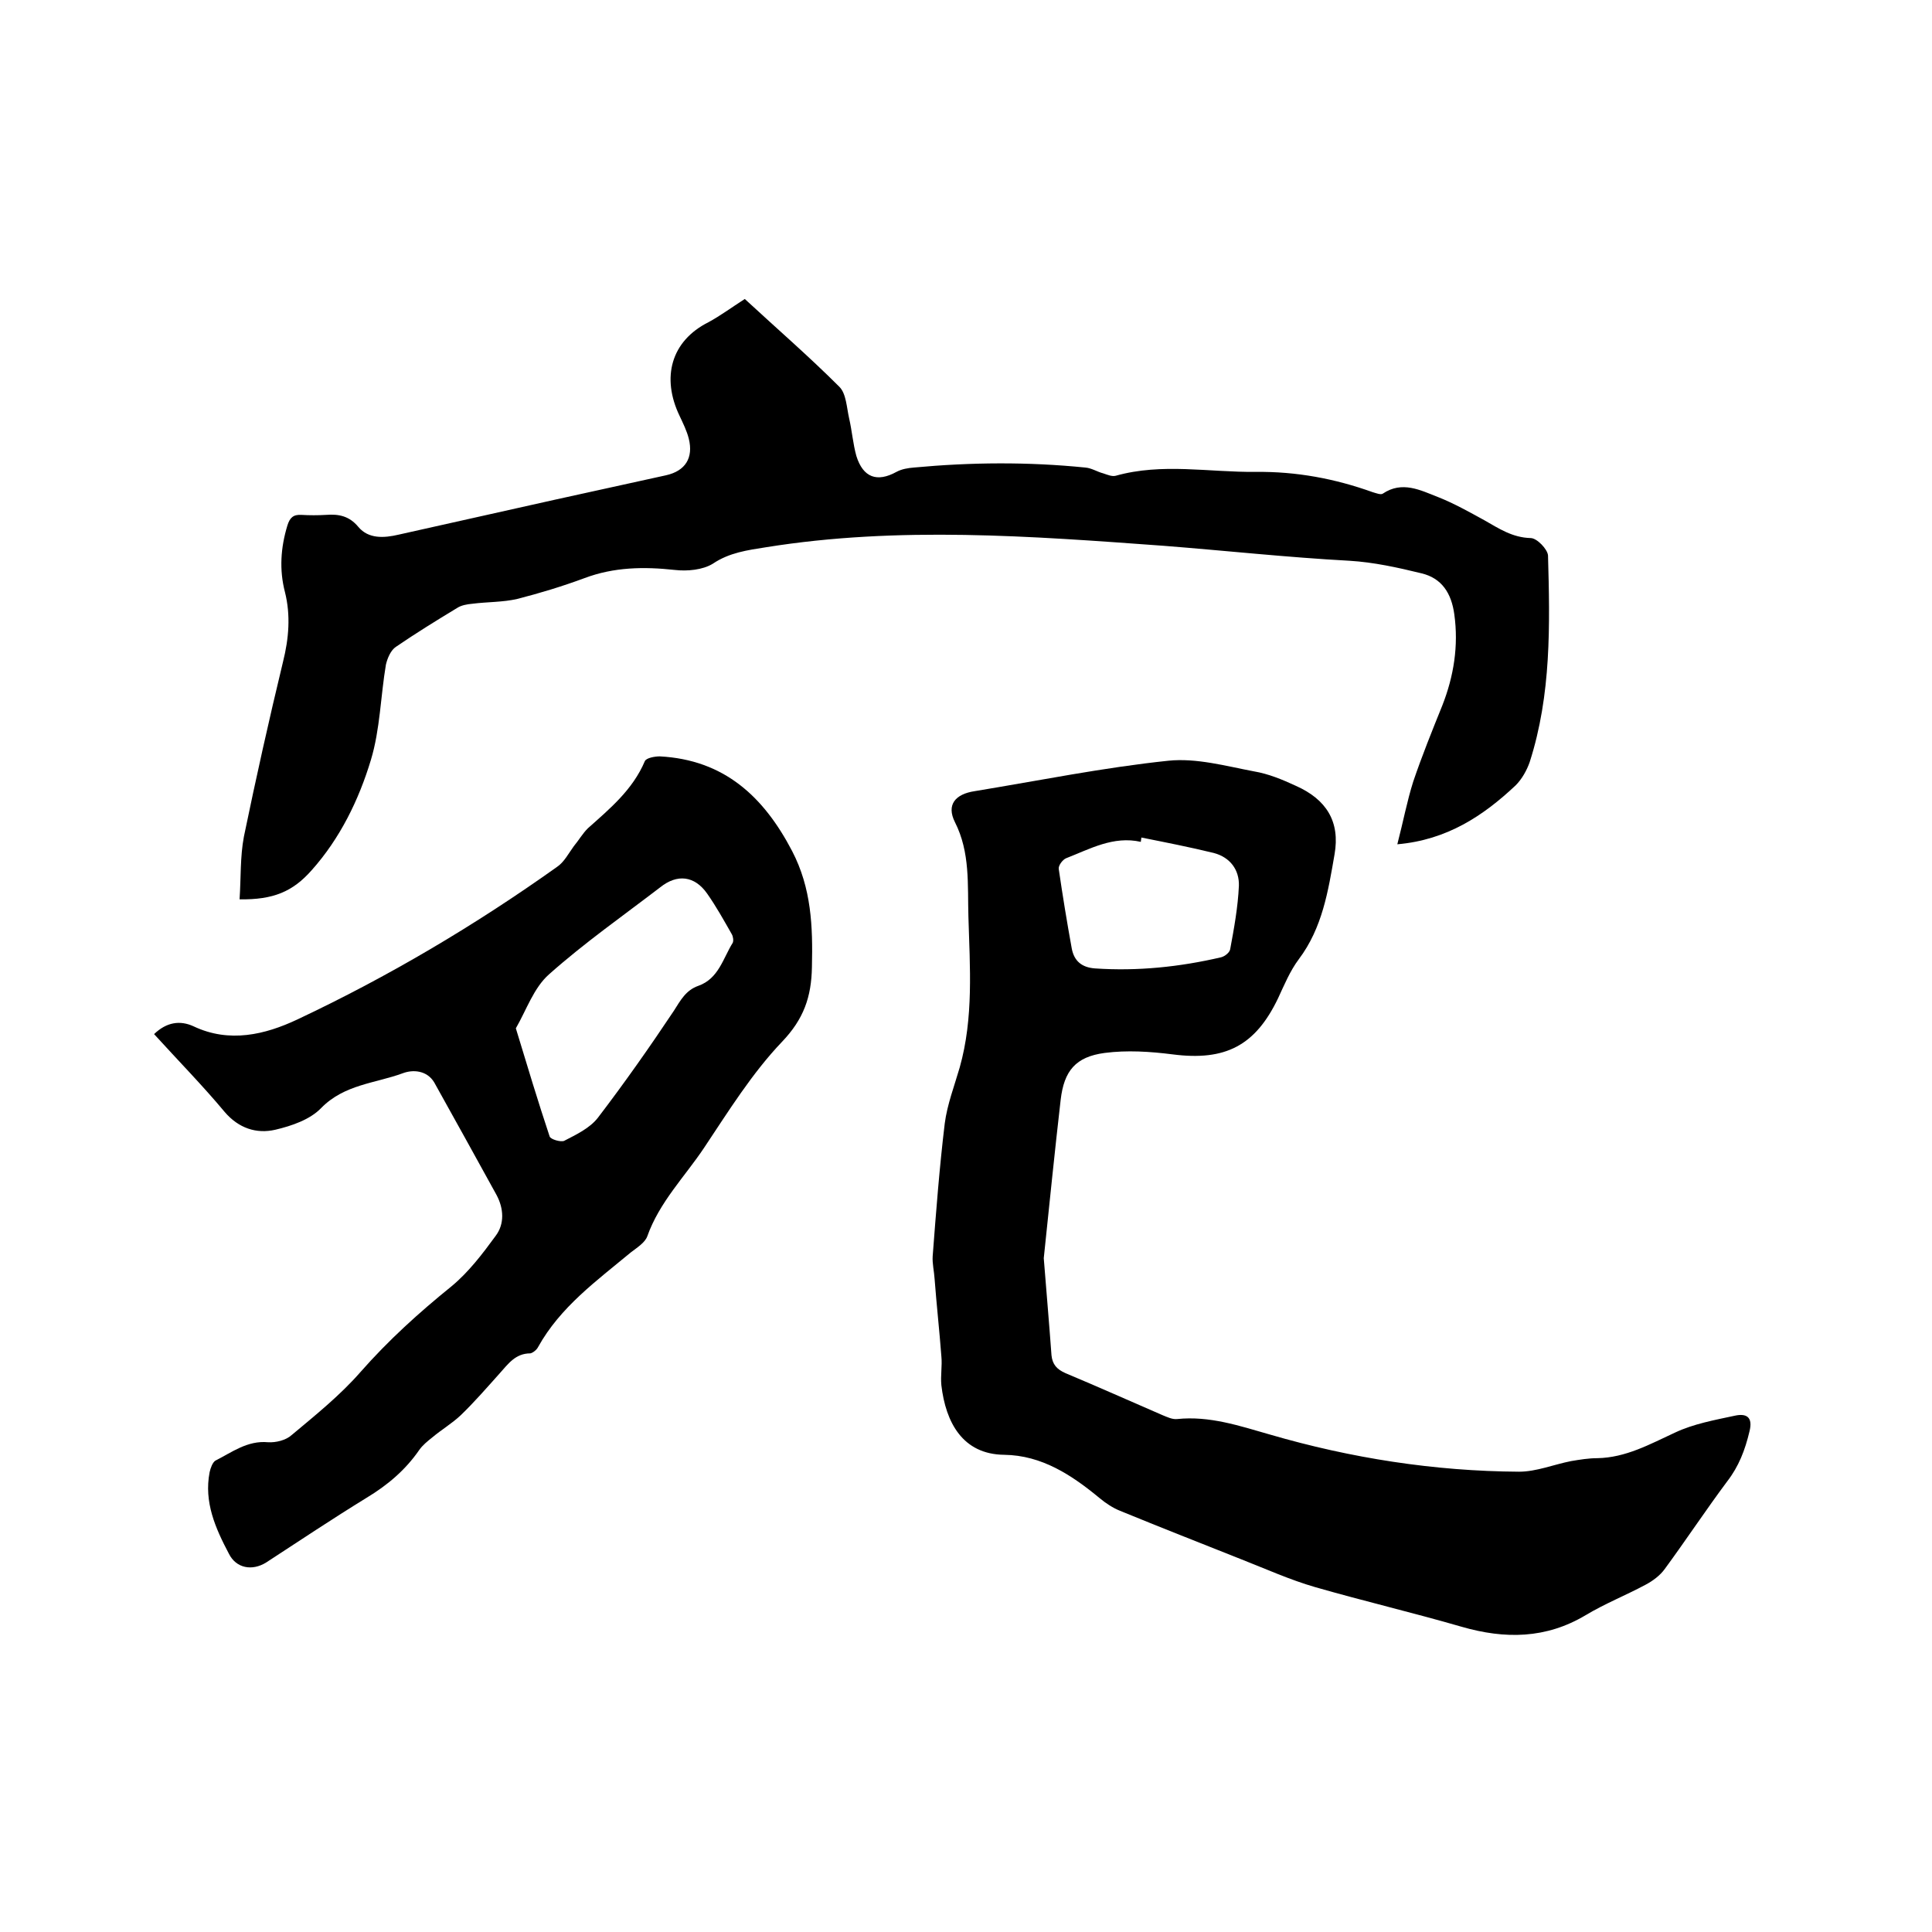 <svg enable-background="new 0 0 400 400" viewBox="0 0 400 400" xmlns="http://www.w3.org/2000/svg"><path d="m216.1 260.5c.5 6.4 1.1 13.2 1.6 20.1.2 1.9 1.1 2.9 2.9 3.7 6.7 2.8 13.4 5.8 20.1 8.7 1 .4 2 .9 3 .8 6.7-.7 12.9 1.4 19.2 3.2 16.8 4.9 34.1 7.6 51.6 7.7 3.6 0 7.2-1.5 10.8-2.2 1.8-.3 3.6-.6 5.4-.6 5.9-.1 10.9-2.9 16.1-5.3 3.8-1.8 8.2-2.6 12.4-3.5 2.3-.5 3.8.2 3 3.3-.9 3.8-2.2 7.2-4.6 10.3-4.4 5.9-8.5 12.1-12.9 18.1-1 1.4-2.5 2.5-4 3.3-4.1 2.2-8.4 3.9-12.4 6.3-8.2 4.9-16.7 5-25.7 2.4-10-2.9-20.2-5.3-30.3-8.2-5.2-1.5-10.3-3.8-15.4-5.8-8.3-3.3-16.7-6.6-25-10-1.5-.6-3-1.6-4.2-2.6-5.8-4.8-12-8.9-19.8-9-8.6-.1-12.1-6.7-13-14.4-.2-2 .2-4 0-6-.4-5.3-1-10.7-1.4-16-.1-1.6-.5-3.2-.4-4.7.7-9.2 1.4-18.4 2.5-27.5.5-3.9 2-7.8 3.1-11.6 2.9-10.3 2.1-20.8 1.8-31.2-.2-6.6.4-13.3-2.8-19.6-1.8-3.6.1-5.8 4.1-6.4 13.4-2.2 26.7-4.9 40.1-6.3 5.8-.6 11.9 1.1 17.7 2.2 3 .5 5.9 1.7 8.7 3 6.3 2.8 9.2 7.4 8 14.2-1.3 7.5-2.5 15.2-7.4 21.7-1.8 2.4-3 5.3-4.3 8.1-4.7 9.8-10.9 13-21.8 11.6-4.7-.6-9.5-.9-14.1-.3-6 .8-8.4 3.7-9.1 9.7-1.2 10.4-2.3 21.3-3.5 32.8zm20.2-87.1c0 .3-.1.6-.1.9-5.7-1.3-10.6 1.5-15.5 3.4-.7.3-1.6 1.5-1.5 2.2.8 5.5 1.7 11 2.7 16.5.5 2.6 2.1 3.9 4.8 4.1 8.8.6 17.5-.3 26.1-2.3.8-.2 1.8-1 1.9-1.7.8-4.3 1.6-8.7 1.8-13.1.1-3.3-1.8-5.9-5.2-6.8-4.9-1.2-10-2.2-15-3.2z"/><path d="m154.2 61.9c6.6 6.1 13.3 11.9 19.6 18.2 1.4 1.4 1.5 4.3 2 6.5.6 2.6.8 5.3 1.5 7.8 1.4 4.5 4.3 5.5 8.3 3.3 1.1-.6 2.4-.8 3.6-.9 11.8-1.1 23.6-1.2 35.5 0 1.3.1 2.5.9 3.7 1.2.9.3 1.8.7 2.6.5 9.6-2.7 19.3-.7 29-.8 8.4-.1 16.4 1.4 24.2 4.2.7.2 1.7.6 2.1.3 4-2.7 7.8-.7 11.4.7 3.3 1.3 6.5 3.1 9.6 4.8 3 1.7 5.8 3.6 9.6 3.7 1.3 0 3.5 2.3 3.6 3.6.4 14.4.7 28.8-3.8 42.8-.6 1.7-1.6 3.5-2.9 4.8-6.7 6.3-14.2 11.3-24.5 12.2 1.2-4.6 2-8.9 3.3-13 1.8-5.3 3.9-10.5 6-15.7 2.4-6.1 3.4-12.4 2.5-18.9-.6-4.4-2.6-7.5-6.8-8.5-4.9-1.2-9.9-2.3-14.9-2.6-12.9-.7-25.7-2.1-38.5-3.1-27.4-2-54.9-4.1-82.3.3-3.8.6-7.6 1.1-11 3.4-2.1 1.3-5.3 1.6-7.9 1.3-6.4-.7-12.6-.6-18.7 1.7-4.6 1.7-9.2 3.1-13.9 4.3-3 .7-6.2.6-9.3 1-1.1.1-2.3.3-3.2.9-4.3 2.6-8.5 5.2-12.6 8-1.1.7-1.8 2.4-2.1 3.7-1.1 6.5-1.2 13.4-3.1 19.7-2.5 8.3-6.4 16.3-12.3 22.9-3.9 4.4-7.9 6.1-14.9 6 .3-4.4.1-8.8.9-13 2.5-12.1 5.2-24.2 8.1-36.2 1.2-4.8 1.6-9.6.4-14.4-1.2-4.6-.9-9.2.5-13.8.5-1.6 1.2-2.3 2.9-2.2s3.4.1 5.1 0c2.6-.2 4.8.2 6.7 2.5 2.1 2.5 5.3 2.3 8.3 1.6 10.7-2.4 21.4-4.8 32.2-7.2 7.7-1.7 15.5-3.4 23.2-5.1 4-.9 5.7-3.6 4.7-7.6-.4-1.6-1.2-3.2-1.9-4.7-3.8-7.9-1.8-15.5 6-19.4 2.4-1.3 4.7-3 7.5-4.8z"/><path d="m31.9 214.1c2.6-2.5 5.4-2.9 8.2-1.6 7.4 3.5 14.8 1.7 21.4-1.4 18.9-8.9 36.8-19.5 53.8-31.6 1.5-1 2.4-2.8 3.5-4.3 1-1.2 1.8-2.6 2.9-3.7 4.6-4.1 9.3-8 11.8-13.9.3-.7 2.1-1 3.1-1 13.3.7 21.5 8.3 27.4 19.6 4 7.7 4.3 15.6 4.1 24-.1 6.2-1.7 10.8-6.2 15.5-6.2 6.5-11.1 14.4-16.1 21.9-4 6-9.3 11.3-11.8 18.4-.5 1.3-2.1 2.3-3.4 3.3-7.1 5.9-14.6 11.3-19.2 19.6-.3.6-1.1 1.2-1.6 1.3-3.1 0-4.6 2.2-6.4 4.2-2.6 2.9-5.2 5.9-8 8.6-1.8 1.7-4 3-5.9 4.6-1 .8-2 1.6-2.7 2.6-2.9 4.2-6.6 7.3-10.9 9.9-7 4.3-13.9 8.9-20.8 13.4-2.9 1.8-6.2 1.2-7.7-1.8-2.8-5.3-5.2-10.7-4-16.9.2-.9.6-2 1.2-2.4 3.4-1.7 6.6-4.2 10.9-3.8 1.6.1 3.7-.4 4.9-1.5 4.9-4.1 10-8.2 14.2-13 5.8-6.6 12.1-12.3 18.9-17.8 3.5-2.9 6.4-6.7 9.1-10.4 1.9-2.5 1.7-5.7.2-8.5-4.3-7.8-8.6-15.6-12.9-23.3-1.5-2.5-4.4-2.7-6.5-1.9-5.7 2.1-12.1 2.3-16.9 7.2-2.3 2.4-6.1 3.7-9.5 4.5-3.9.9-7.6-.3-10.5-3.7-4.5-5.4-9.6-10.6-14.6-16.1zm74.9-1.2c2.4 7.9 4.6 15.2 7 22.4.2.6 2.3 1.2 3 .9 2.5-1.3 5.3-2.6 7-4.8 5.5-7.2 10.7-14.6 15.7-22.1 1.4-2.2 2.5-4.3 5.1-5.2 4.2-1.5 5.1-5.7 7.1-8.9.2-.4.1-1.3-.2-1.8-1.6-2.8-3.2-5.7-5.1-8.4-2.6-3.7-6.2-4.1-9.7-1.3-7.7 5.9-15.7 11.5-23 18-3.2 2.8-4.7 7.4-6.9 11.2z"/></svg>
